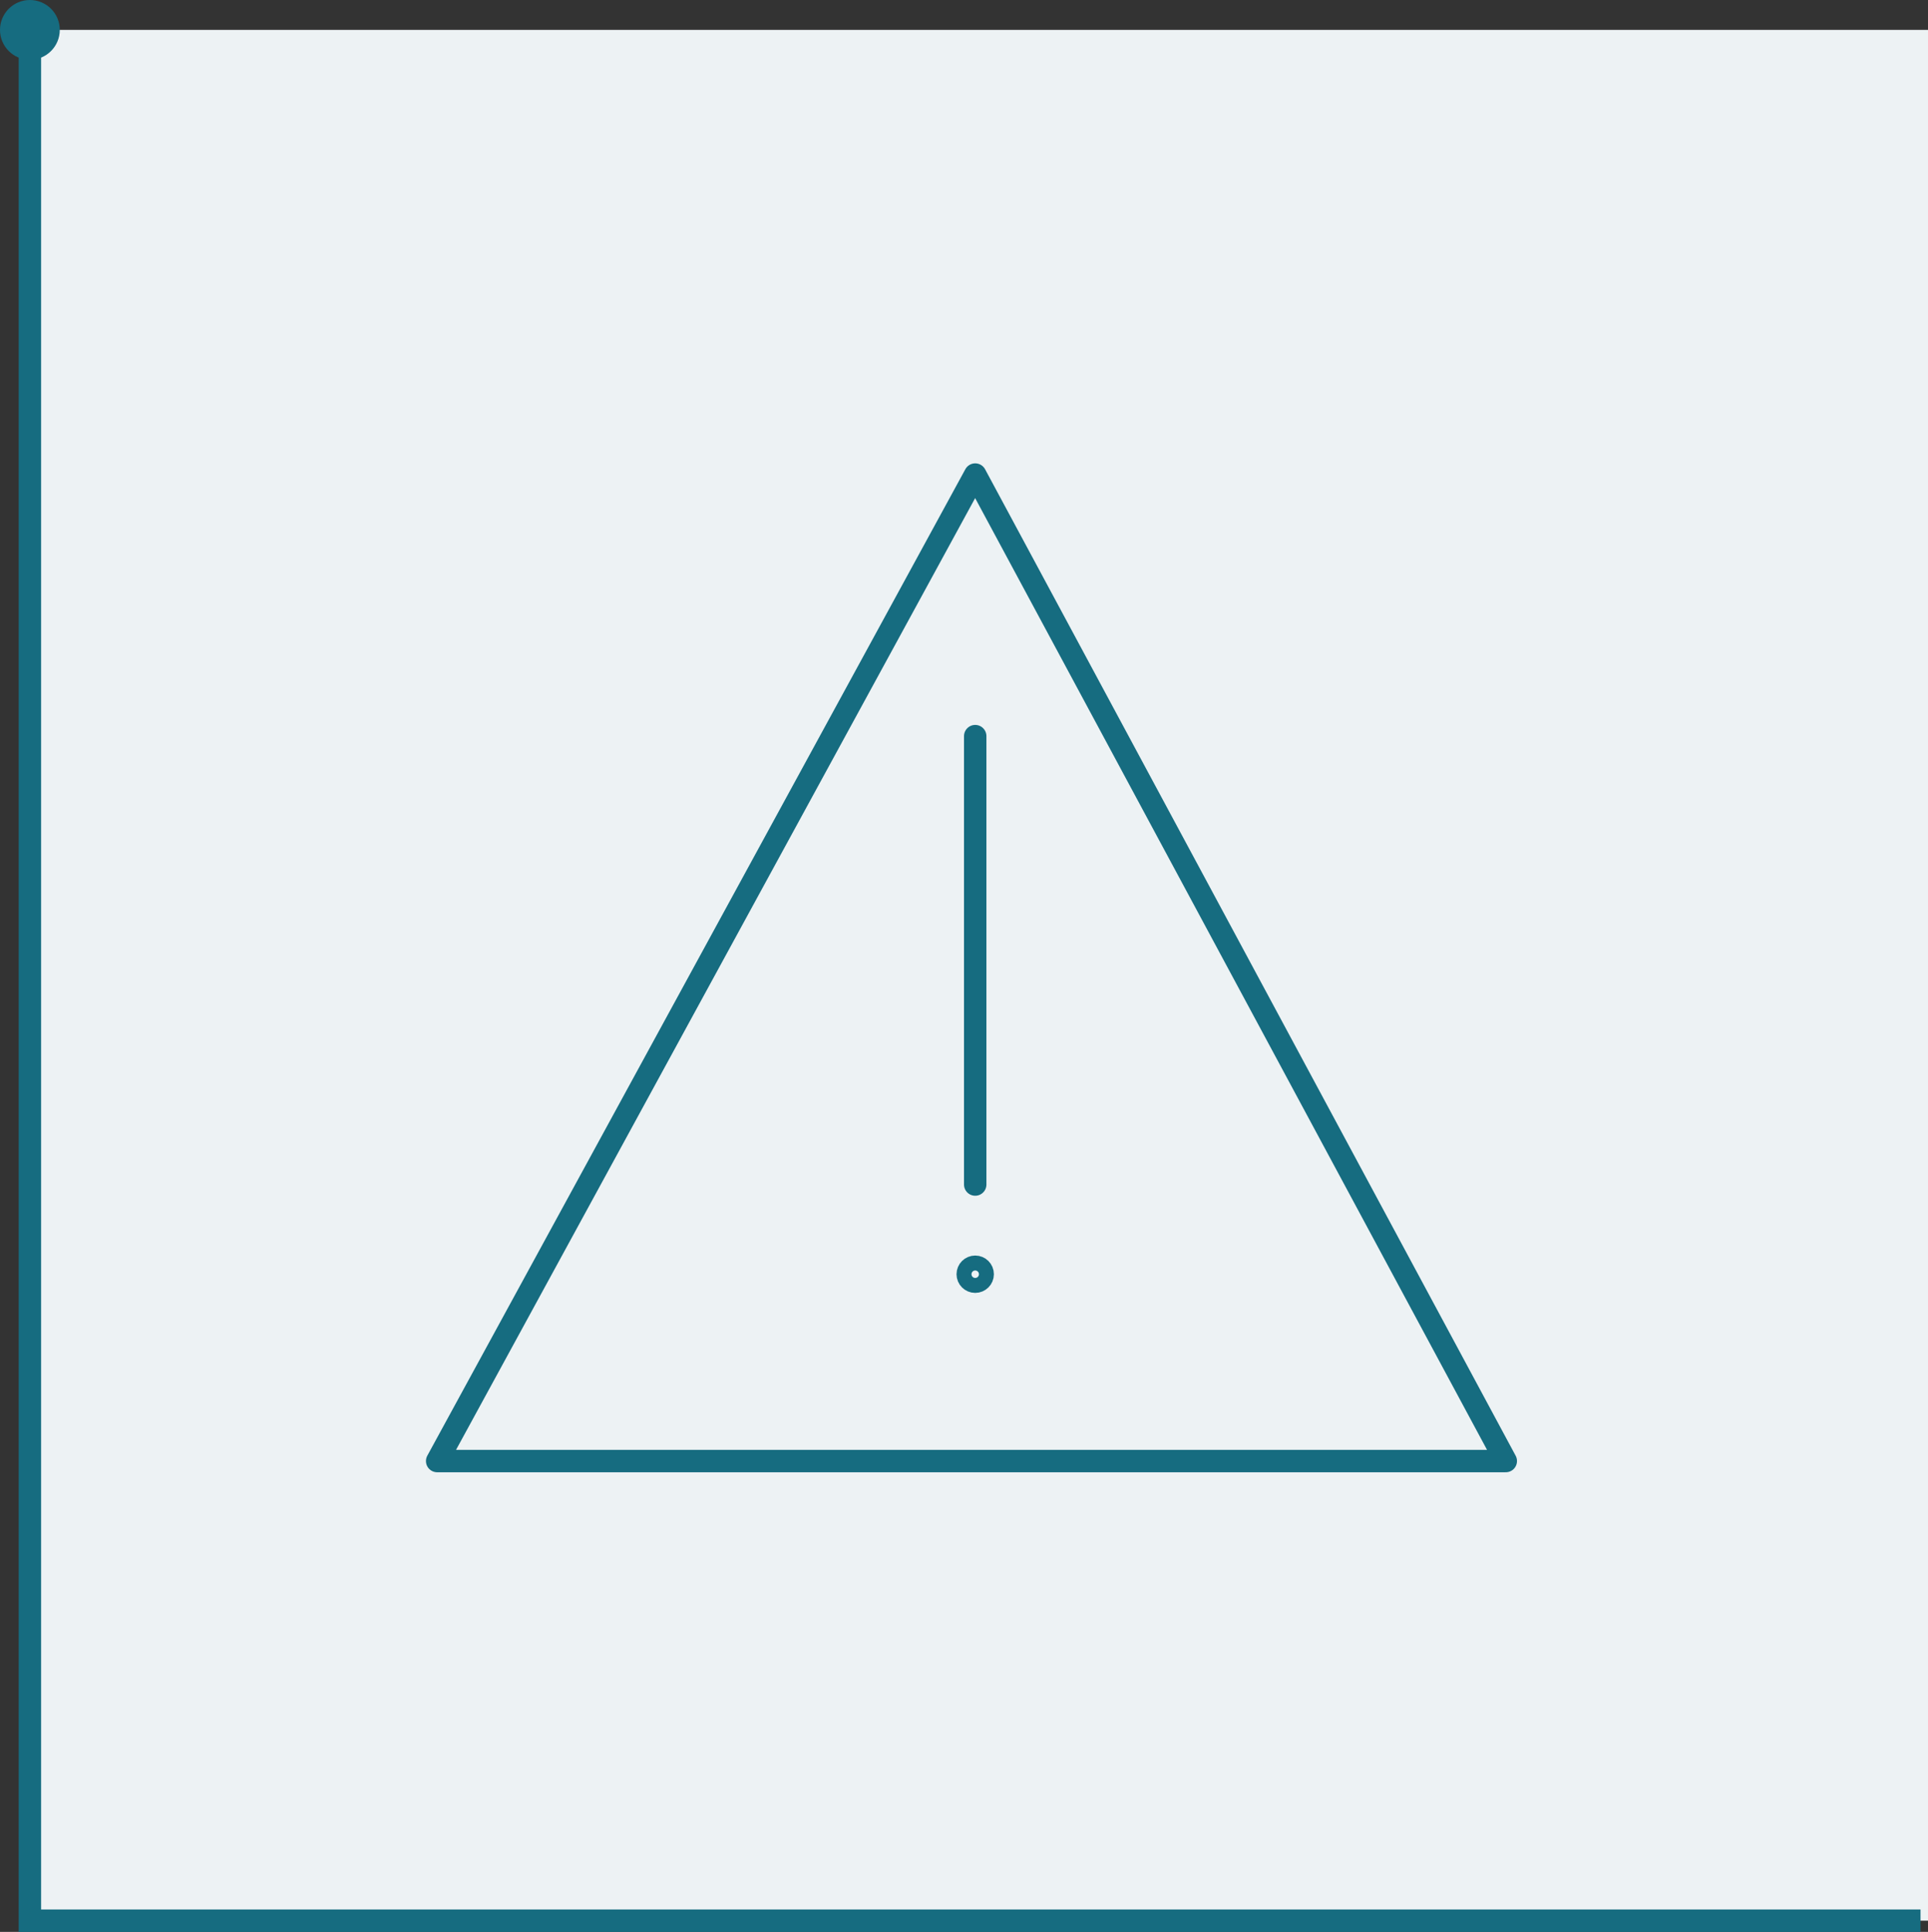 <svg xmlns="http://www.w3.org/2000/svg" viewBox="0 0 258 258.5"><rect x="0" y="0" width="258" height="258.5" fill="#333333" stroke="none"/><defs><style>.cls-1{fill:#edf2f4;}.cls-2,.cls-3{fill:none;stroke:#166c80;stroke-width:3px;}.cls-2{stroke-linecap:round;stroke-linejoin:round;}.cls-3{stroke-miterlimit:10;}.cls-4{fill:#166c80;}</style></defs><g id="Layer_2" data-name="Layer 2"><g id="Layer_1-2" data-name="Layer 1"><rect class="cls-1" x="5" y="4" width="253" height="253" transform="translate(1 262) rotate(-90)"/><polygon class="cls-2" points="130.5 63.5 58.5 195.5 201.5 195.5 130.5 63.5"/><line class="cls-2" x1="130.5" y1="98.5" x2="130.5" y2="158.5"/><circle class="cls-2" cx="130.5" cy="170.5" r="1"/><polyline class="cls-3" points="257 257 4 257 4 4"/><circle class="cls-4" cx="4" cy="4" r="4"/></g></g></svg>